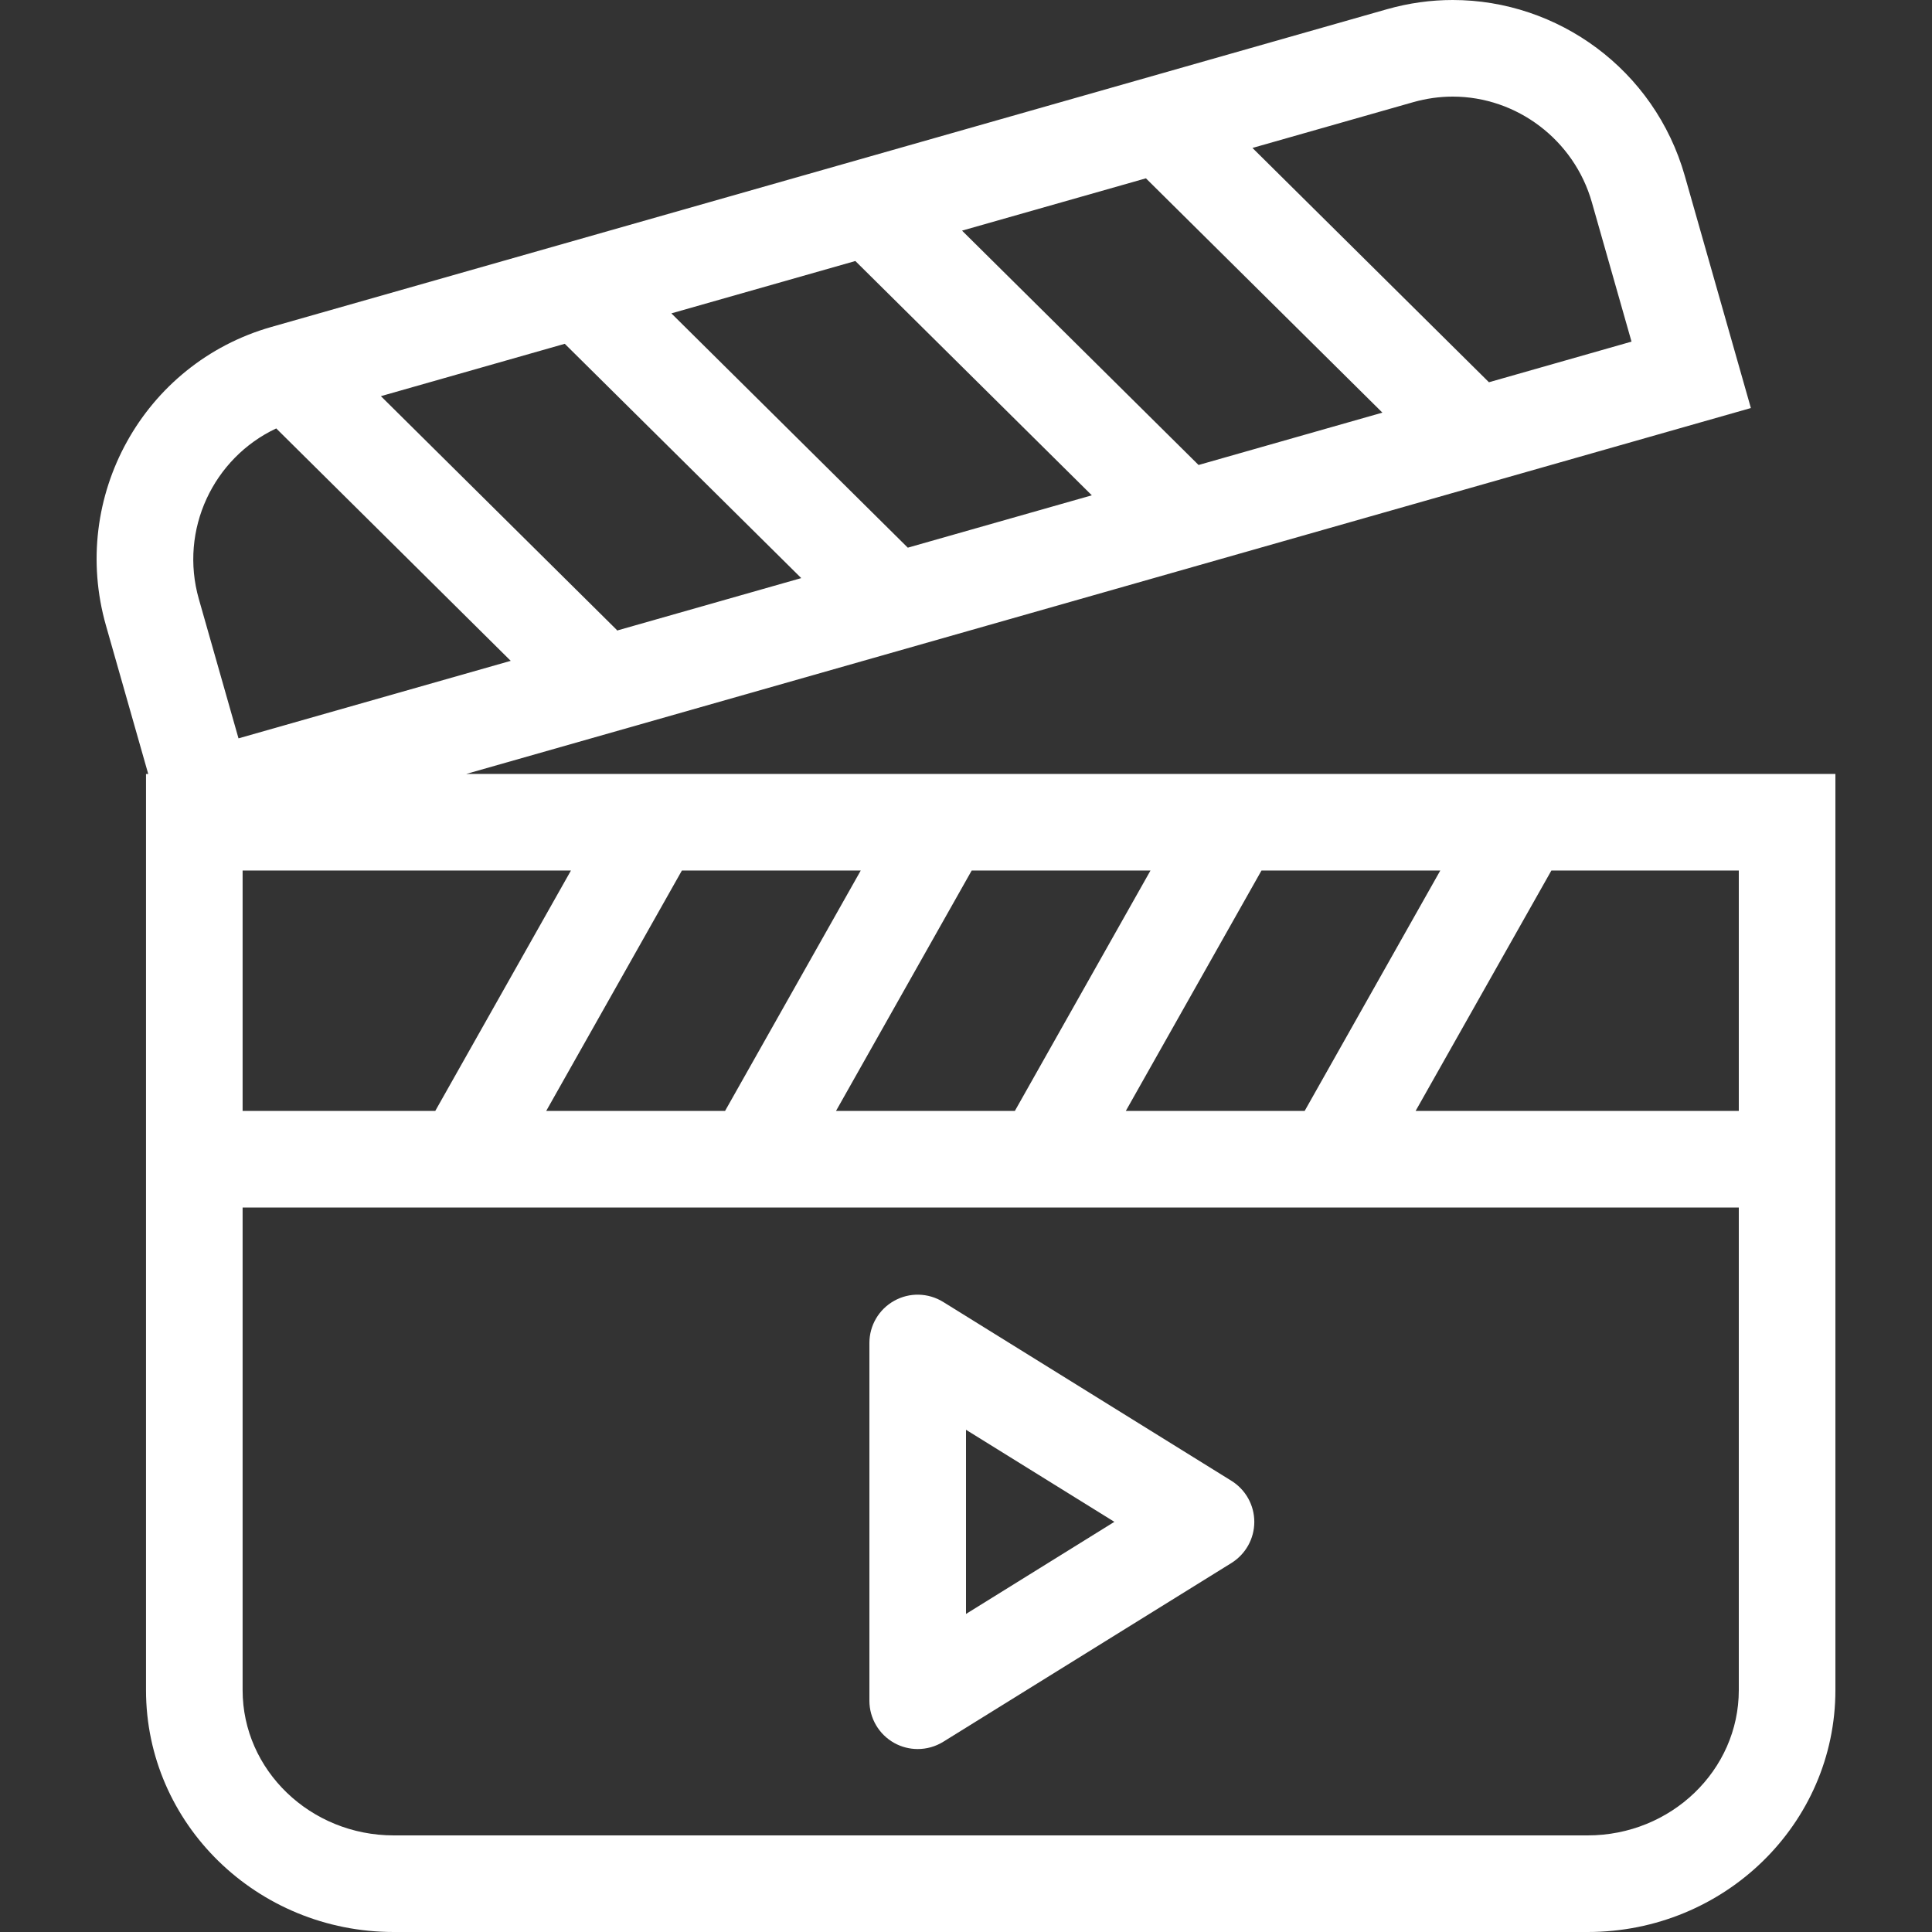 <?xml version="1.0" encoding="utf-8"?>
<!-- Generator: Adobe Illustrator 15.1.0, SVG Export Plug-In . SVG Version: 6.00 Build 0)  -->
<!DOCTYPE svg PUBLIC "-//W3C//DTD SVG 1.1//EN" "http://www.w3.org/Graphics/SVG/1.1/DTD/svg11.dtd">
<svg version="1.1" id="Warstwa_1" xmlns="http://www.w3.org/2000/svg" xmlns:xlink="http://www.w3.org/1999/xlink" x="0px" y="0px"
	 width="40px" height="40px" viewBox="0 0 40 40" enable-background="new 0 0 40 40" xml:space="preserve">
<rect x="0" y="0" width="40" height="40" fill="#333333" stroke="none"/>
<g>
	<path fill="#FFFFFF" d="M25.496,30.659l-5.969-3.704c-0.309-0.191-0.698-0.201-1.014-0.023C18.197,27.107,18,27.441,18,27.805
		v7.407c0,0.363,0.197,0.697,0.514,0.874c0.151,0.084,0.319,0.126,0.486,0.126c0.183,0,0.366-0.05,0.527-0.149l5.969-3.703
		c0.294-0.184,0.473-0.504,0.473-0.851C25.969,31.163,25.79,30.842,25.496,30.659z M20,33.415v-3.813l3.072,1.906L20,33.415z"/>
	<path fill="#FFFFFF" d="M9.654,16.023L36.25,8.448l-1.368-4.807C34.255,1.438,32.252,0,30.077,0c-0.45,0-0.907,0.062-1.361,0.191
		L5.615,6.77c-2.647,0.754-4.179,3.521-3.421,6.181l0.875,3.073H3.023v18.969C3.023,37.759,5.319,40,8.152,40h24.719
		C35.704,40,38,37.759,38,34.992V16.023H9.654z M22.605,10.255l-3.81,1.084l-4.895-4.851l3.809-1.084L22.605,10.255z M19.918,4.775
		l3.807-1.083l4.896,4.851l-3.806,1.084L19.918,4.775z M16.589,11.969l-3.822,1.088l0.009-0.009l-4.89-4.846l3.807-1.084
		L16.589,11.969z M29.264,2.114C29.529,2.039,29.805,2,30.077,2c1.33,0,2.515,0.9,2.881,2.189l0.821,2.884l-2.952,0.841
		l-4.896-4.851L29.264,2.114z M5.719,8.87l4.855,4.812l-5.636,1.605l-0.821-2.884C3.708,10.966,4.418,9.481,5.719,8.87z M36,23
		h-6.691l2.811-4.977H36V23z M5.023,23v-4.977h6.798L9.012,23H5.023z M14.118,18.023h3.703L15.012,23h-3.703L14.118,18.023z
		 M20.118,18.023h3.702L21.012,23h-3.703L20.118,18.023z M26.118,18.023h3.702L27.012,23h-3.703L26.118,18.023z M32.871,38H8.152
		c-1.725,0-3.129-1.35-3.129-3.008V25H36v9.992C36,36.65,34.598,38,32.871,38z"/>
</g>
</svg>
